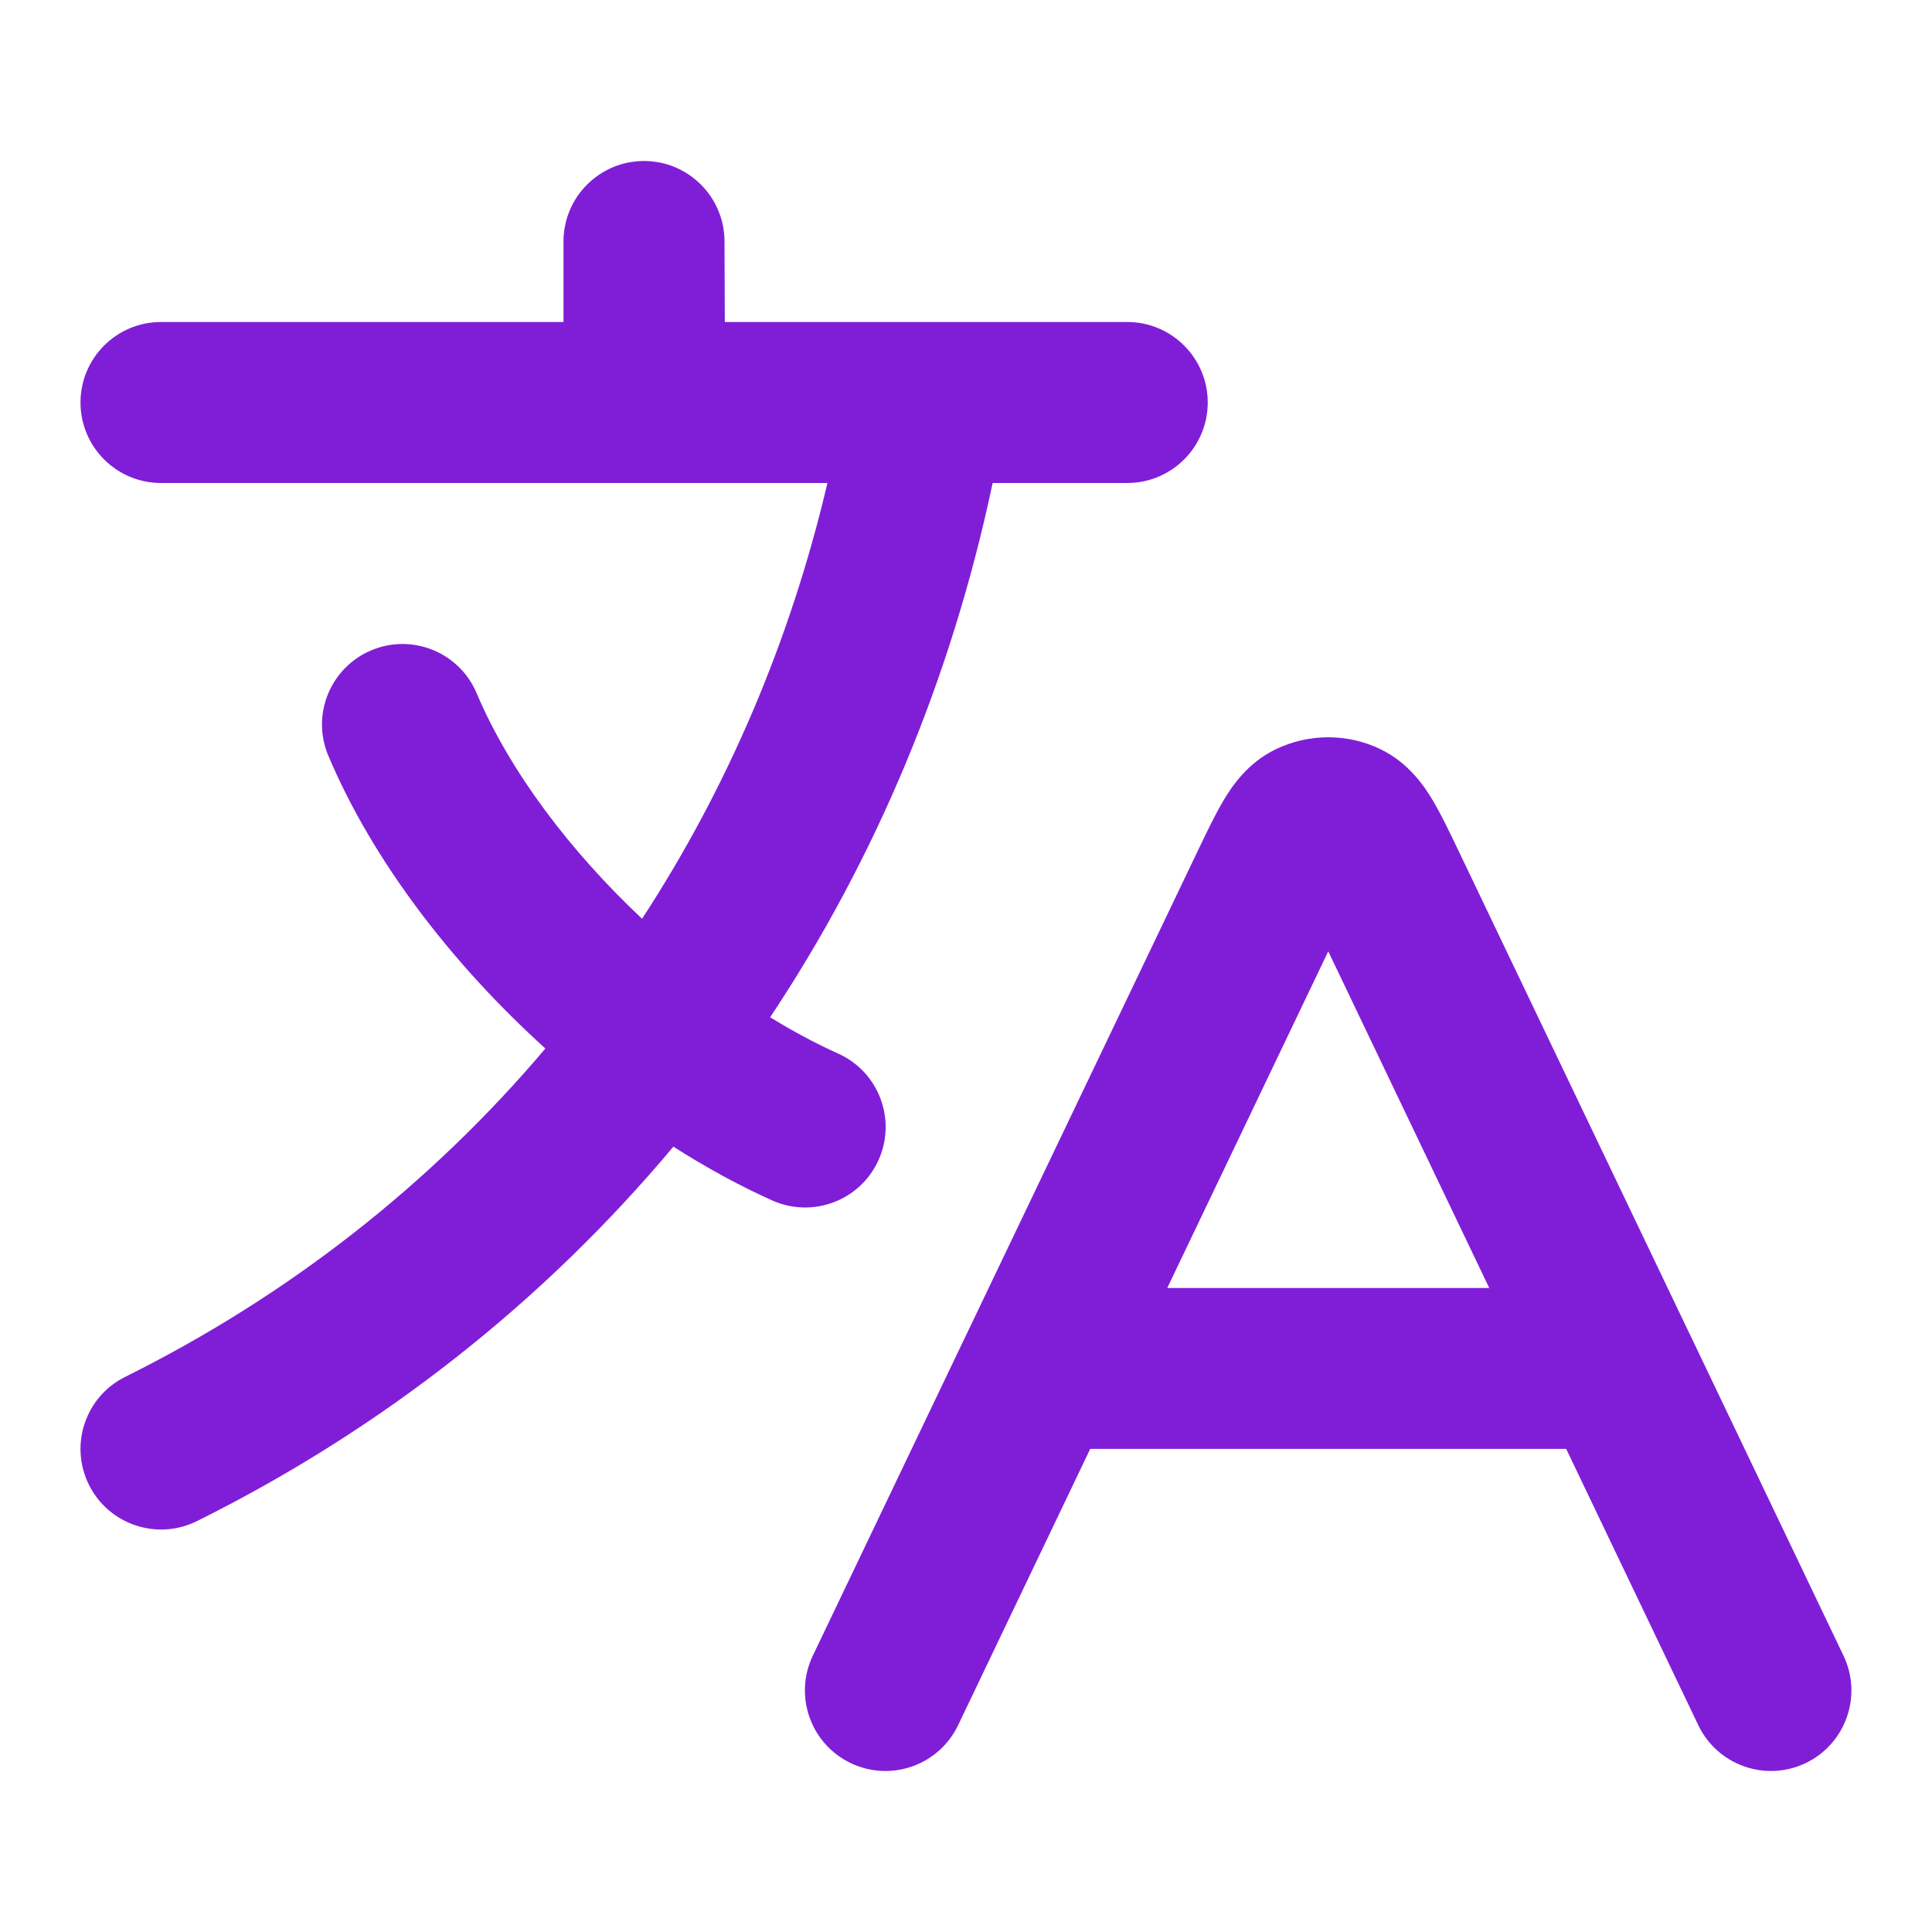 <svg fill="none" height="24" viewBox="0 0 24 24" width="24" xmlns="http://www.w3.org/2000/svg"><g fill="#801ed7"><path d="m9 3c0-.552-.448-1-1-1-.552 0-1 .448-1 1v1h-5c-.552 0-1.0.448-1 1s.448 1 1 1h8.279c-.465 1.975-1.248 3.797-2.303 5.413-.889-.835-1.644-1.829-2.055-2.802-.215-.509-.802-.747-1.31-.532-.509.215-.747.802-.532 1.31.554 1.311 1.542 2.592 2.696 3.636-1.422 1.681-3.184 3.067-5.22 4.079-.495.246-.696.846-.45 1.341.246.495.846.696 1.341.451 2.316-1.151 4.314-2.735 5.919-4.652.407.26.819.485 1.227.668.504.226 1.096.001 1.322-.502.226-.504.002-1.096-.502-1.322-.28-.126-.563-.278-.845-.451 1.309-1.967 2.251-4.207 2.764-6.637h1.672c.552 0 1-.448 1-1s-.448-1-1-1h-2.483c-.012-0-.024-0-.035 0h-2.481z"/><path clip-rule="evenodd" d="m17.152 9.308c-.412-.199-.892-.199-1.305 0-.358.173-.553.475-.649.637-.101.17-.205.387-.307.6l-2.872 6.004c-.006.013-.013.026-.019.039l-1.903 3.98c-.238.498-.028 1.095.471 1.334.498.238 1.095.028 1.334-.471l1.641-3.432h5.913l1.641 3.432c.238.498.835.709 1.333.471.498-.238.709-.835.471-1.334l-1.903-3.98c-.006-.013-.012-.026-.019-.039l-2.872-6.004c-.102-.213-.206-.43-.307-.6-.097-.162-.291-.464-.649-.637zm-.652 2.51 2 4.182h-4z" fill-rule="evenodd"/></g></svg>